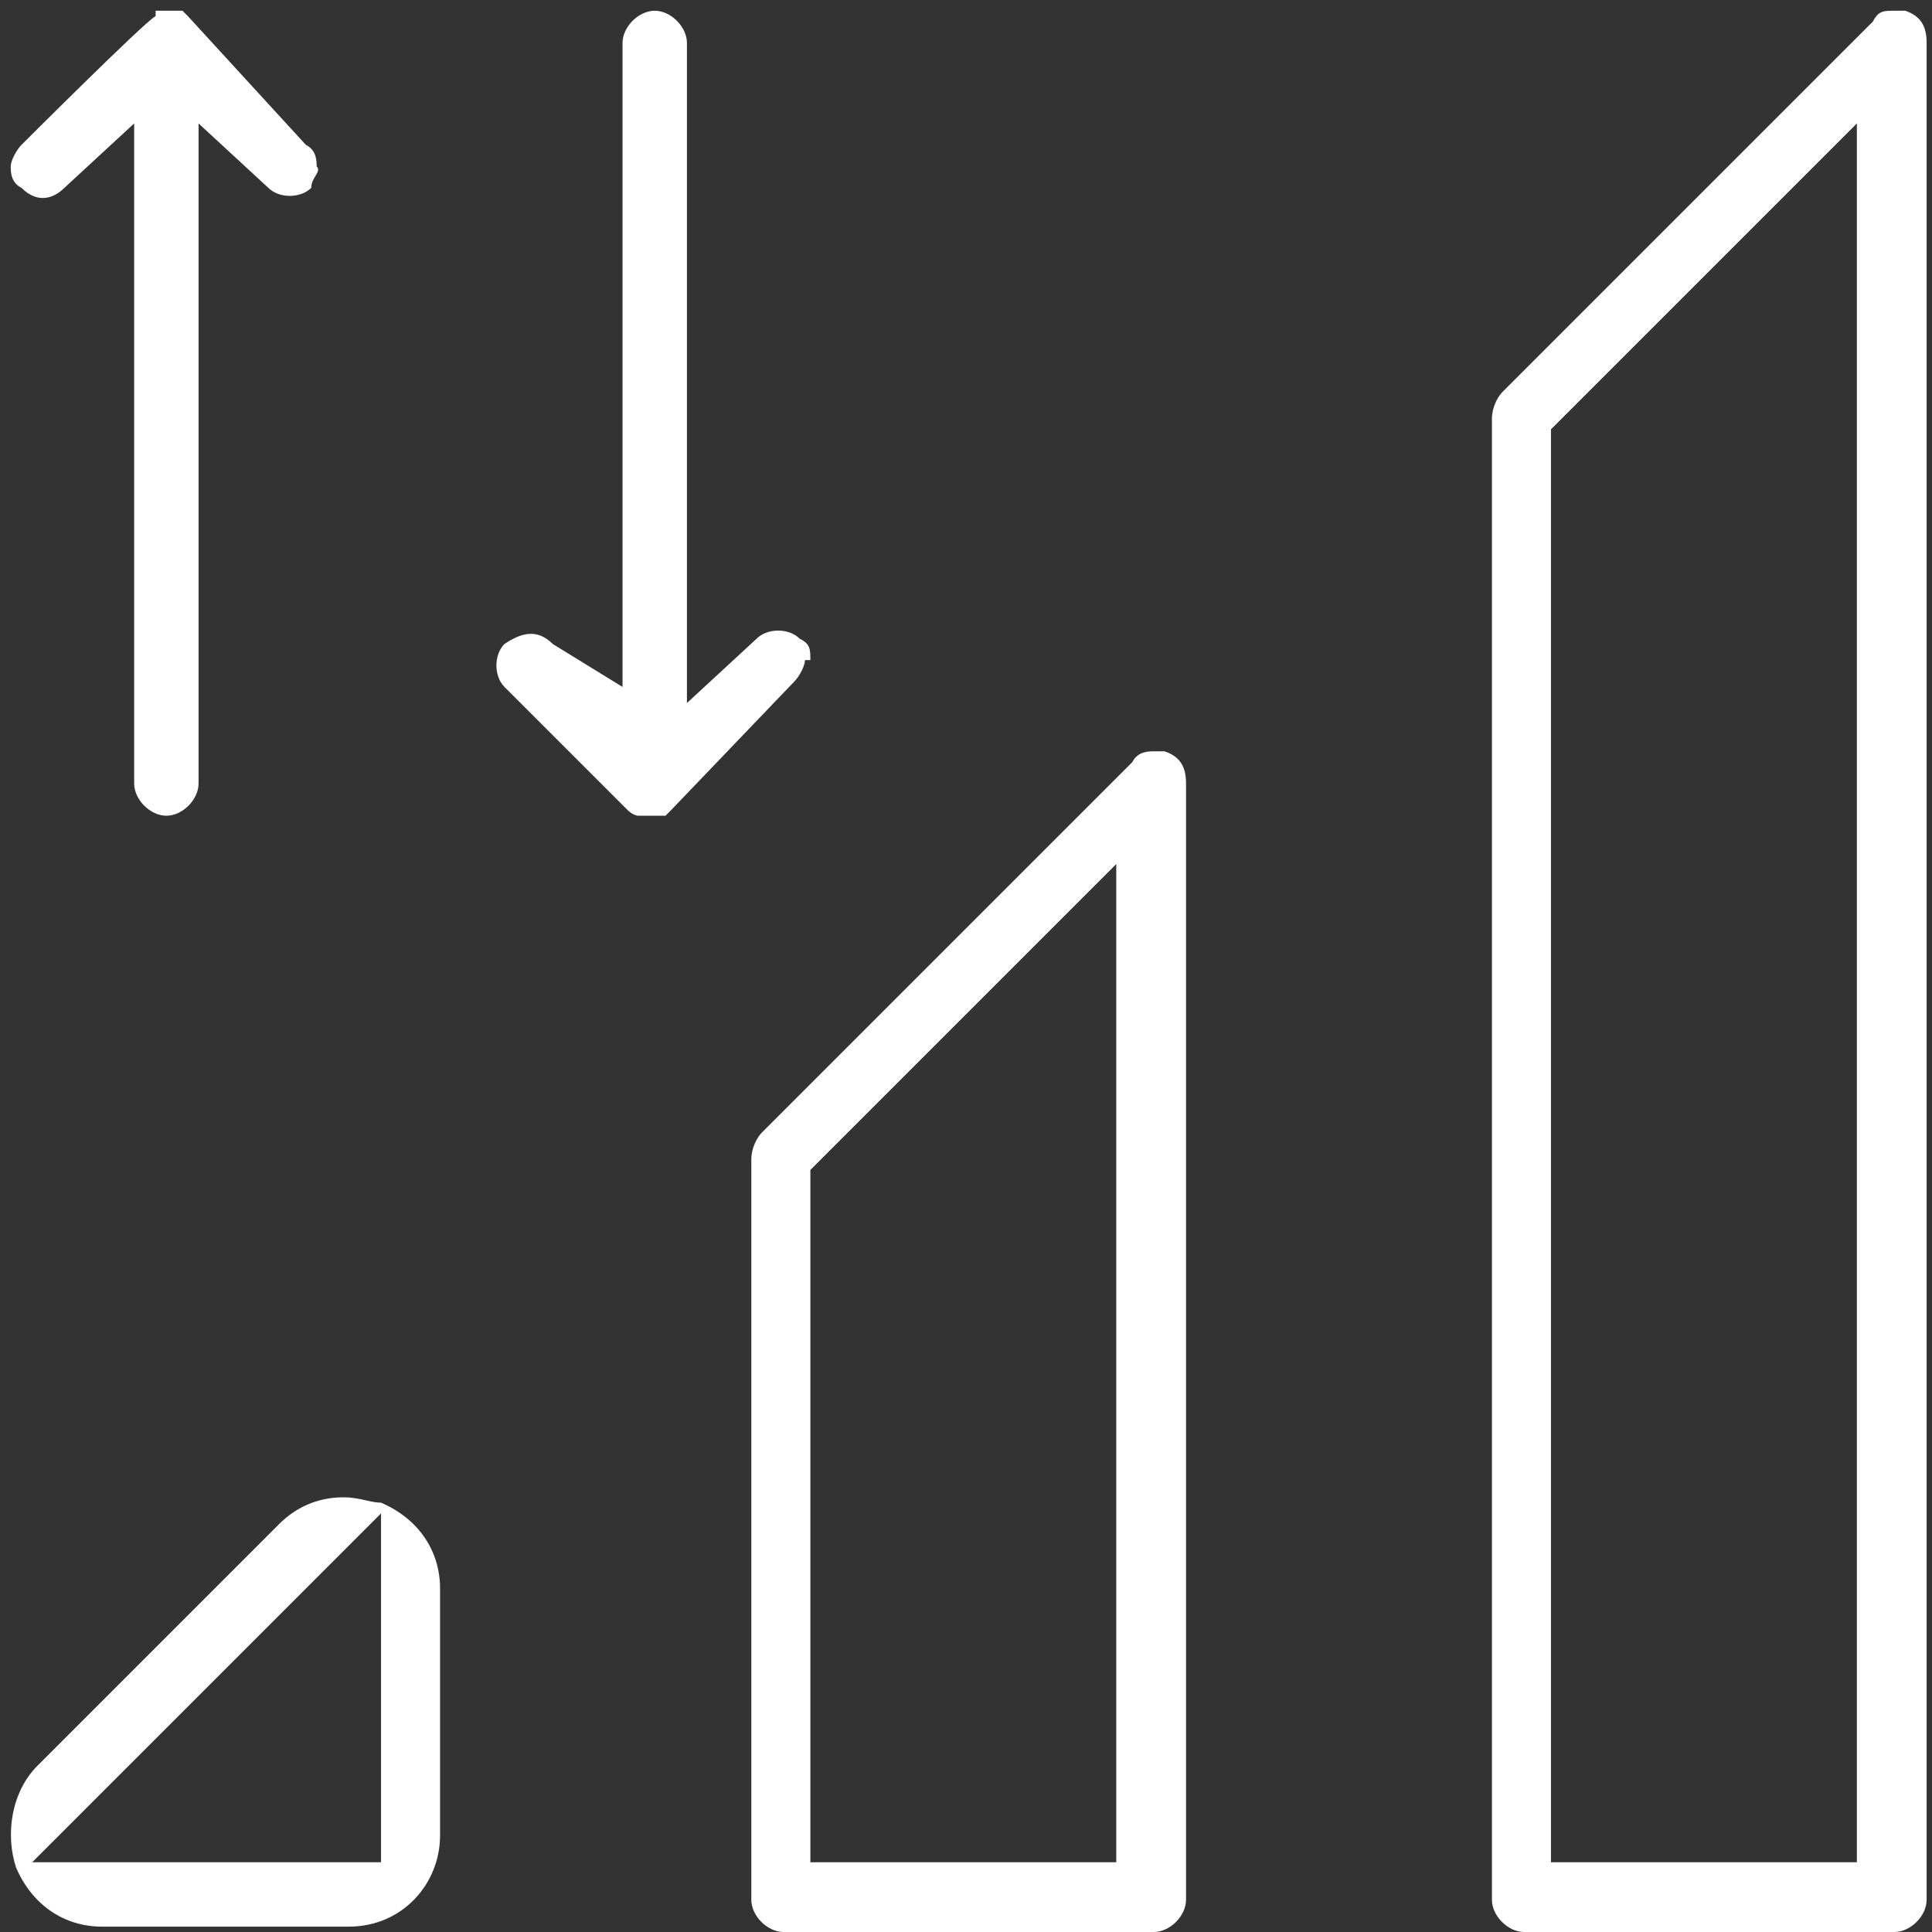 <?xml version="1.0" encoding="UTF-8"?>
<svg id="Camada_1" xmlns="http://www.w3.org/2000/svg" version="1.1" viewBox="0 0 36 36">
  <rect x="0" y="0" width="36" height="36" fill="#333333" stroke="none"/>
  <!-- Generator: Adobe Illustrator 29.1.0, SVG Export Plug-In . SVG Version: 2.1.0 Build 142)  -->
  <defs>
    <style>
      .st0 {
        fill: #fff;
      }
    </style>
  </defs>
  <path class="st0" d="M15.1,12.3c0-.2,0-.3-.2-.4-.2-.2-.6-.2-.8,0l-1.3,1.2V.8c0-.3-.3-.6-.6-.6s-.6.3-.6.6v12l-1.3-.8c-.3-.3-.6-.2-.9,0-.2.2-.2.6,0,.8h0s2.3,2.3,2.3,2.3c0,0,.1.1.2.1.2,0,.3,0,.5,0,0,0,0,0,.1-.1h0c0,0,2.3-2.4,2.3-2.4.1-.1.2-.3.2-.4Z"/>
  <path class="st0" d="M35.5.2h0c0,0-.1,0-.2,0-.2,0-.3,0-.4.2l-6.9,6.9c-.1.1-.2.3-.2.5v27.6c0,.3.3.6.6.6h6.9c.3,0,.6-.3.6-.6V.8c0-.3-.1-.5-.4-.6ZM34.6,34.7h-5.7V8l5.7-5.7v32.4Z"/>
  <path class="st0" d="M21.7,14h0c0,0-.2,0-.2,0-.1,0-.3,0-.4.2l-6.9,6.9c-.1.1-.2.3-.2.5v13.8c0,.3.3.6.6.6h6.9c.3,0,.6-.3.6-.6V14.6c0-.3-.1-.5-.4-.6ZM20.8,34.7h-5.7v-12.9l5.7-5.7v18.6Z"/>
  <path class="st0" d="M.7,32.9c-.5.5-.6,1.3-.4,1.9.3.7.9,1.1,1.6,1.1h4.6c1,0,1.7-.8,1.7-1.7v-4.6c0-.7-.4-1.3-1.1-1.6-.2,0-.4-.1-.7-.1h0c-.5,0-.9.2-1.2.5l-4.6,4.6ZM7.1,28.2v6.5H.6l6.5-6.5Z"/>
  <path class="st0" d="M5.8,3.5h0c0-.2.2-.3.1-.4,0-.1,0-.3-.2-.4L3.5.3c0,0,0,0-.1-.1-.2,0-.3,0-.5,0,0,0,0,0,0,.1h0C2.7.4.4,2.7.4,2.7c-.1.1-.2.3-.2.4,0,.1,0,.3.2.4.3.3.6.2.8,0l1.3-1.2v12.3c0,.3.3.6.6.6s.6-.3.6-.6V2.3l1.3,1.2c.2.2.6.2.8,0Z"/>
</svg>